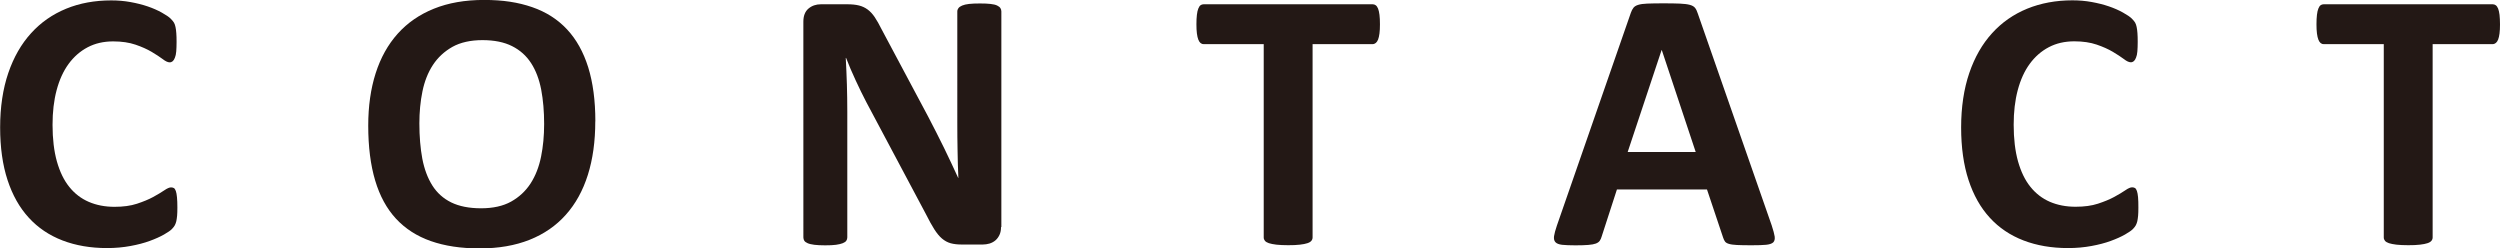 <?xml version="1.0" encoding="UTF-8"?><svg id="_レイヤー_2" xmlns="http://www.w3.org/2000/svg" viewBox="0 0 374.49 37.21"><g id="_レイヤー_1-2"><path d="m26.57,31.13c0,.46-.01.86-.04,1.18-.03.32-.07.6-.12.83-.06.23-.13.43-.22.6-.09.17-.24.36-.44.57-.2.21-.6.49-1.18.82-.58.33-1.29.65-2.14.96-.84.31-1.8.56-2.89.76-1.08.2-2.25.31-3.51.31-2.46,0-4.68-.38-6.66-1.14-1.98-.76-3.67-1.89-5.05-3.4-1.39-1.51-2.45-3.39-3.19-5.65-.74-2.26-1.11-4.89-1.11-7.89s.41-5.77,1.22-8.14,1.95-4.36,3.42-5.97c1.46-1.61,3.21-2.83,5.26-3.67C11.94.47,14.2.06,16.66.06c1,0,1.96.08,2.89.25.93.17,1.78.38,2.57.65.79.27,1.5.58,2.12.93.63.35,1.07.65,1.32.9s.42.46.51.62c.09.17.17.38.22.64.05.26.1.56.12.92.03.35.04.79.04,1.31,0,.56-.02,1.03-.05,1.42s-.1.7-.2.94c-.09.24-.2.42-.33.53-.13.11-.28.17-.45.17-.28,0-.63-.16-1.05-.49-.43-.32-.98-.68-1.65-1.08-.68-.4-1.48-.76-2.42-1.08s-2.05-.49-3.35-.49c-1.43,0-2.7.29-3.82.88s-2.07,1.42-2.86,2.5c-.79,1.08-1.38,2.39-1.79,3.93-.41,1.54-.61,3.27-.61,5.19,0,2.11.22,3.94.65,5.48.44,1.55,1.05,2.82,1.86,3.82.8,1,1.78,1.75,2.92,2.24,1.14.49,2.42.74,3.85.74,1.3,0,2.42-.15,3.36-.46.94-.31,1.75-.64,2.43-1.01.67-.37,1.23-.7,1.67-1,.43-.3.77-.44,1.01-.44.18,0,.33.04.44.11.11.07.2.22.28.44s.13.53.17.93c.04.4.06.93.06,1.6Z" style="fill:#231815;"/><path d="m89.17,18.19c0,2.98-.37,5.65-1.11,8-.74,2.35-1.84,4.35-3.3,5.98-1.46,1.64-3.27,2.89-5.43,3.75s-4.65,1.29-7.48,1.29-5.23-.37-7.32-1.1c-2.08-.73-3.82-1.85-5.21-3.35-1.39-1.5-2.43-3.41-3.12-5.72-.69-2.31-1.04-5.05-1.04-8.22,0-2.91.37-5.52,1.11-7.84.74-2.32,1.84-4.3,3.3-5.93s3.27-2.88,5.43-3.75,4.66-1.31,7.51-1.31,5.12.36,7.21,1.08c2.08.72,3.82,1.83,5.22,3.33,1.4,1.5,2.45,3.39,3.17,5.68.71,2.29,1.07,4.98,1.07,8.09Zm-7.66.39c0-1.89-.15-3.61-.44-5.15-.3-1.55-.8-2.87-1.51-3.97-.71-1.1-1.66-1.95-2.85-2.55s-2.67-.9-4.44-.9-3.3.34-4.5,1.01c-1.2.68-2.18,1.58-2.92,2.71-.74,1.13-1.26,2.45-1.57,3.96-.31,1.51-.46,3.11-.46,4.79,0,1.96.15,3.73.44,5.29.3,1.56.8,2.9,1.5,4.01s1.65,1.96,2.83,2.54c1.19.58,2.68.88,4.47.88s3.29-.33,4.5-1c1.2-.67,2.17-1.57,2.92-2.72.74-1.15,1.26-2.48,1.57-4.01s.46-3.15.46-4.87Z" style="fill:#231815;"/><path d="m149.95,34.02c0,.43-.07.81-.22,1.14-.15.33-.35.61-.6.83s-.55.38-.89.49c-.34.1-.69.15-1.04.15h-3.11c-.65,0-1.21-.06-1.68-.19-.47-.13-.91-.37-1.31-.71-.4-.34-.78-.81-1.15-1.39s-.79-1.34-1.25-2.26l-8.94-16.8c-.52-1-1.05-2.08-1.58-3.23-.54-1.16-1.02-2.28-1.44-3.37h-.05c.07,1.33.13,2.66.17,3.98.04,1.32.06,2.69.06,4.1v18.8c0,.19-.05.35-.15.5s-.28.27-.53.37c-.25.1-.59.18-1.01.24-.43.06-.97.08-1.64.08s-1.18-.03-1.61-.08c-.43-.06-.76-.13-1-.24-.24-.1-.41-.23-.5-.37-.09-.15-.14-.31-.14-.5V3.25c0-.87.25-1.52.76-1.96.51-.43,1.13-.65,1.88-.65h3.91c.7,0,1.3.06,1.78.18.48.12.91.32,1.29.6.38.28.74.66,1.07,1.15.33.49.67,1.1,1.03,1.82l7,13.13c.41.8.81,1.58,1.21,2.35.4.77.78,1.54,1.15,2.3.37.77.73,1.52,1.08,2.26s.7,1.48,1.03,2.22h.03c-.06-1.3-.1-2.65-.12-4.05-.03-1.41-.04-2.75-.04-4.03V1.72c0-.19.06-.35.17-.5.11-.15.3-.28.56-.39.26-.11.6-.19,1.03-.24s.97-.07,1.64-.07c.63,0,1.16.02,1.58.07s.75.12.99.24c.23.11.39.24.49.39.09.15.14.31.14.5v32.29Z" style="fill:#231815;"/><path d="m206.71,3.64c0,.54-.02,1-.07,1.37-.05.38-.12.69-.21.92-.09.23-.21.4-.35.51-.14.11-.29.17-.46.17h-9v28.96c0,.19-.06.35-.18.5-.12.15-.32.27-.6.36s-.65.17-1.12.22c-.47.06-1.06.08-1.76.08s-1.29-.03-1.76-.08c-.47-.06-.85-.13-1.12-.22s-.48-.21-.6-.36c-.12-.15-.18-.31-.18-.5V6.61h-9c-.18,0-.34-.06-.47-.17-.13-.11-.24-.28-.33-.51-.09-.23-.16-.54-.21-.92-.05-.38-.07-.84-.07-1.37s.02-1.03.07-1.42c.04-.39.12-.7.21-.93.09-.23.2-.4.33-.5.13-.1.29-.15.47-.15h25.32c.17,0,.32.05.46.15s.25.27.35.5c.09.23.16.54.21.93.05.39.07.86.07,1.42Z" style="fill:#231815;"/><path d="m265.42,33.85c.22.67.36,1.19.42,1.58.05.39-.02.68-.22.88-.21.19-.56.31-1.08.36-.52.05-1.23.07-2.14.07s-1.68-.01-2.21-.04c-.53-.03-.93-.08-1.21-.17-.28-.08-.47-.2-.58-.35-.11-.15-.2-.34-.28-.58l-2.42-7.22h-13.49l-2.28,7.03c-.07.26-.17.48-.29.65-.12.18-.31.31-.58.42-.27.1-.65.17-1.14.21s-1.13.06-1.93.06c-.85,0-1.52-.03-2-.08-.48-.06-.81-.19-1-.4-.19-.21-.25-.51-.2-.9.06-.39.2-.91.42-1.56l11.08-31.88c.11-.31.24-.57.39-.76s.38-.34.71-.44c.32-.1.77-.17,1.35-.19s1.33-.04,2.28-.04c1.09,0,1.96.01,2.61.04.65.03,1.15.09,1.51.19.36.1.62.25.78.46.16.2.29.48.4.83l11.11,31.85Zm-16.49-26.35h-.03l-5.08,15.27h10.19l-5.08-15.27Z" style="fill:#231815;"/><path d="m320.32,31.13c0,.46-.01.86-.04,1.18-.03.32-.07.6-.12.83-.06.23-.13.43-.22.6-.09.17-.24.36-.44.57-.21.21-.6.49-1.18.82-.58.33-1.29.65-2.14.96-.84.31-1.8.56-2.89.76-1.08.2-2.25.31-3.51.31-2.46,0-4.68-.38-6.66-1.14-1.98-.76-3.67-1.89-5.05-3.4-1.39-1.51-2.45-3.39-3.19-5.65-.74-2.26-1.11-4.89-1.11-7.89s.41-5.77,1.22-8.14,1.95-4.36,3.42-5.97c1.46-1.61,3.21-2.83,5.26-3.67,2.04-.83,4.3-1.25,6.76-1.25,1,0,1.96.08,2.89.25.93.17,1.78.38,2.57.65.79.27,1.5.58,2.12.93.63.35,1.07.65,1.32.9s.42.46.51.62c.09.17.17.38.22.64.05.26.1.56.12.92.03.35.04.79.04,1.31,0,.56-.02,1.03-.05,1.42s-.1.7-.2.94c-.09.24-.2.42-.33.53-.13.11-.28.17-.45.17-.28,0-.63-.16-1.05-.49-.43-.32-.98-.68-1.65-1.08-.68-.4-1.48-.76-2.42-1.08s-2.05-.49-3.35-.49c-1.43,0-2.7.29-3.82.88s-2.07,1.42-2.86,2.5-1.38,2.39-1.79,3.93c-.41,1.54-.61,3.27-.61,5.19,0,2.11.22,3.94.65,5.48.44,1.55,1.05,2.82,1.86,3.82.8,1,1.78,1.75,2.91,2.24,1.14.49,2.42.74,3.85.74,1.3,0,2.42-.15,3.36-.46.94-.31,1.75-.64,2.43-1.01s1.23-.7,1.67-1c.43-.3.77-.44,1.01-.44.18,0,.33.04.44.11.11.07.2.22.28.44s.13.53.17.93c.04.4.05.93.05,1.6Z" style="fill:#231815;"/><path d="m374.49,3.64c0,.54-.02,1-.07,1.37-.05.38-.12.69-.21.92-.09.23-.21.4-.35.51-.14.11-.29.17-.46.17h-9v28.96c0,.19-.06.35-.18.5-.12.15-.32.27-.6.36-.28.09-.65.17-1.12.22-.47.06-1.06.08-1.76.08s-1.29-.03-1.76-.08c-.47-.06-.85-.13-1.12-.22s-.48-.21-.6-.36c-.12-.15-.18-.31-.18-.5V6.61h-9c-.19,0-.34-.06-.47-.17-.13-.11-.24-.28-.33-.51-.09-.23-.16-.54-.21-.92-.05-.38-.07-.84-.07-1.37s.02-1.03.07-1.42c.04-.39.12-.7.21-.93.09-.23.2-.4.33-.5s.29-.15.47-.15h25.32c.17,0,.32.05.46.15s.25.27.35.5c.09.23.16.54.21.93.04.39.07.86.07,1.42Z" style="fill:#231815;"/></g></svg>
